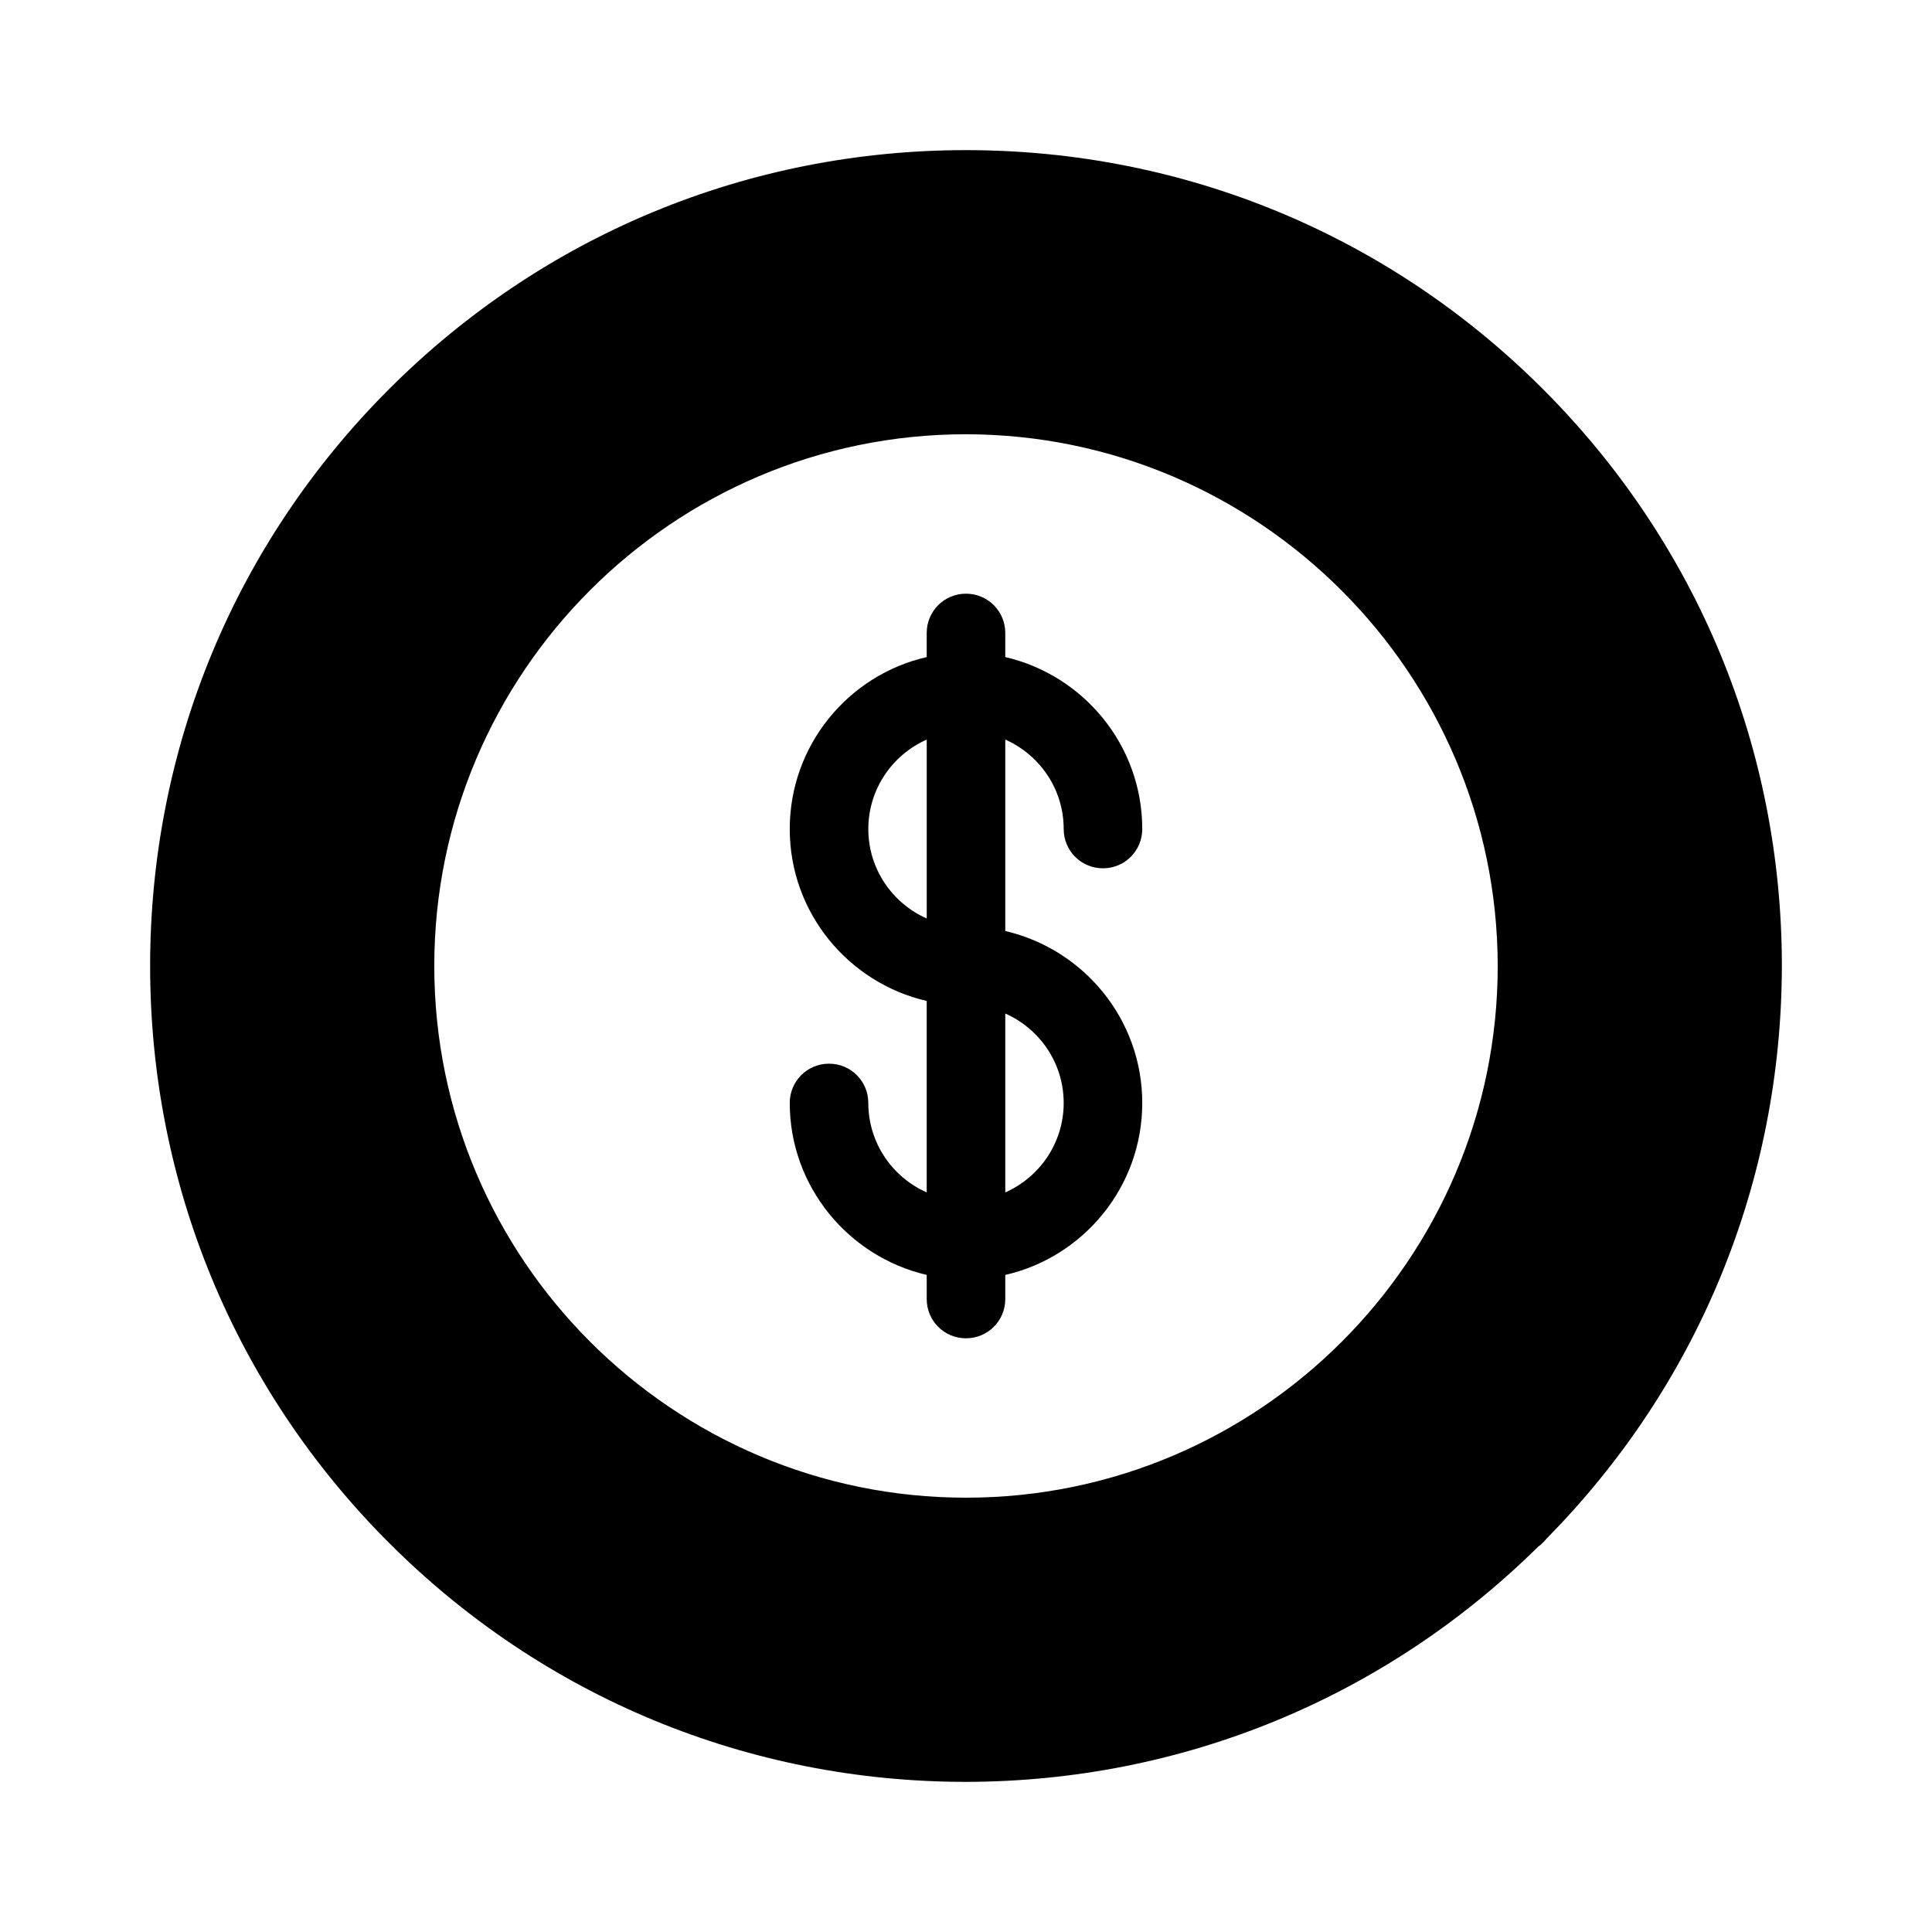<?xml version="1.0" encoding="UTF-8"?>
<!-- Uploaded to: ICON Repo, www.svgrepo.com, Generator: ICON Repo Mixer Tools -->
<svg fill="#000000" width="800px" height="800px" version="1.1" viewBox="144 144 512 512" xmlns="http://www.w3.org/2000/svg">
 <g>
  <path d="m425.89 363.7c0 5.773 4.637 10.41 10.41 10.41s10.41-4.637 10.41-10.41c0-22.219-15.57-40.758-36.301-45.57v-6.387c0-5.773-4.637-10.41-10.41-10.41-5.773 0-10.41 4.637-10.41 10.41v6.387c-20.73 4.723-36.301 23.355-36.301 45.57 0 22.215 15.57 40.758 36.301 45.57v50.73c-9.098-4.023-15.48-13.121-15.48-23.703 0-5.773-4.637-10.41-10.41-10.41-5.773 0-10.41 4.637-10.41 10.41 0 22.129 15.57 40.758 36.301 45.57v6.387c0 5.773 4.637 10.41 10.41 10.41 5.773 0 10.41-4.637 10.41-10.41v-6.387c20.73-4.723 36.301-23.355 36.301-45.57s-15.57-40.758-36.301-45.57v-50.73c9.098 4.023 15.48 13.121 15.48 23.703zm-15.48 48.895c9.098 4.023 15.48 13.121 15.48 23.703s-6.387 19.68-15.48 23.703zm-20.816-25.191c-9.098-4.023-15.48-13.121-15.48-23.703s6.387-19.68 15.48-23.703z"/>
  <path d="m553.85 551.75c40.148-40.672 62.277-94.465 62.363-151.75 0-57.727-22.48-112.05-63.324-152.89-40.848-40.848-95.164-63.324-152.89-63.324s-112.05 22.48-152.89 63.324c-40.848 40.848-63.324 95.164-63.324 152.89s22.48 112.05 63.324 152.89c40.848 40.848 95.164 63.324 152.89 63.324 57.203-0.086 111-22.219 151.67-62.363 0.438-0.262 0.789-0.613 1.137-0.961 0.438-0.352 0.699-0.789 1.051-1.137zm-153.85-10.848c-77.672 0-140.91-63.152-140.91-140.91 0-77.672 63.152-140.91 140.91-140.91 77.582 0.086 140.82 63.324 140.91 140.91 0 77.672-63.238 140.91-140.91 140.91z"/>
 </g>
</svg>